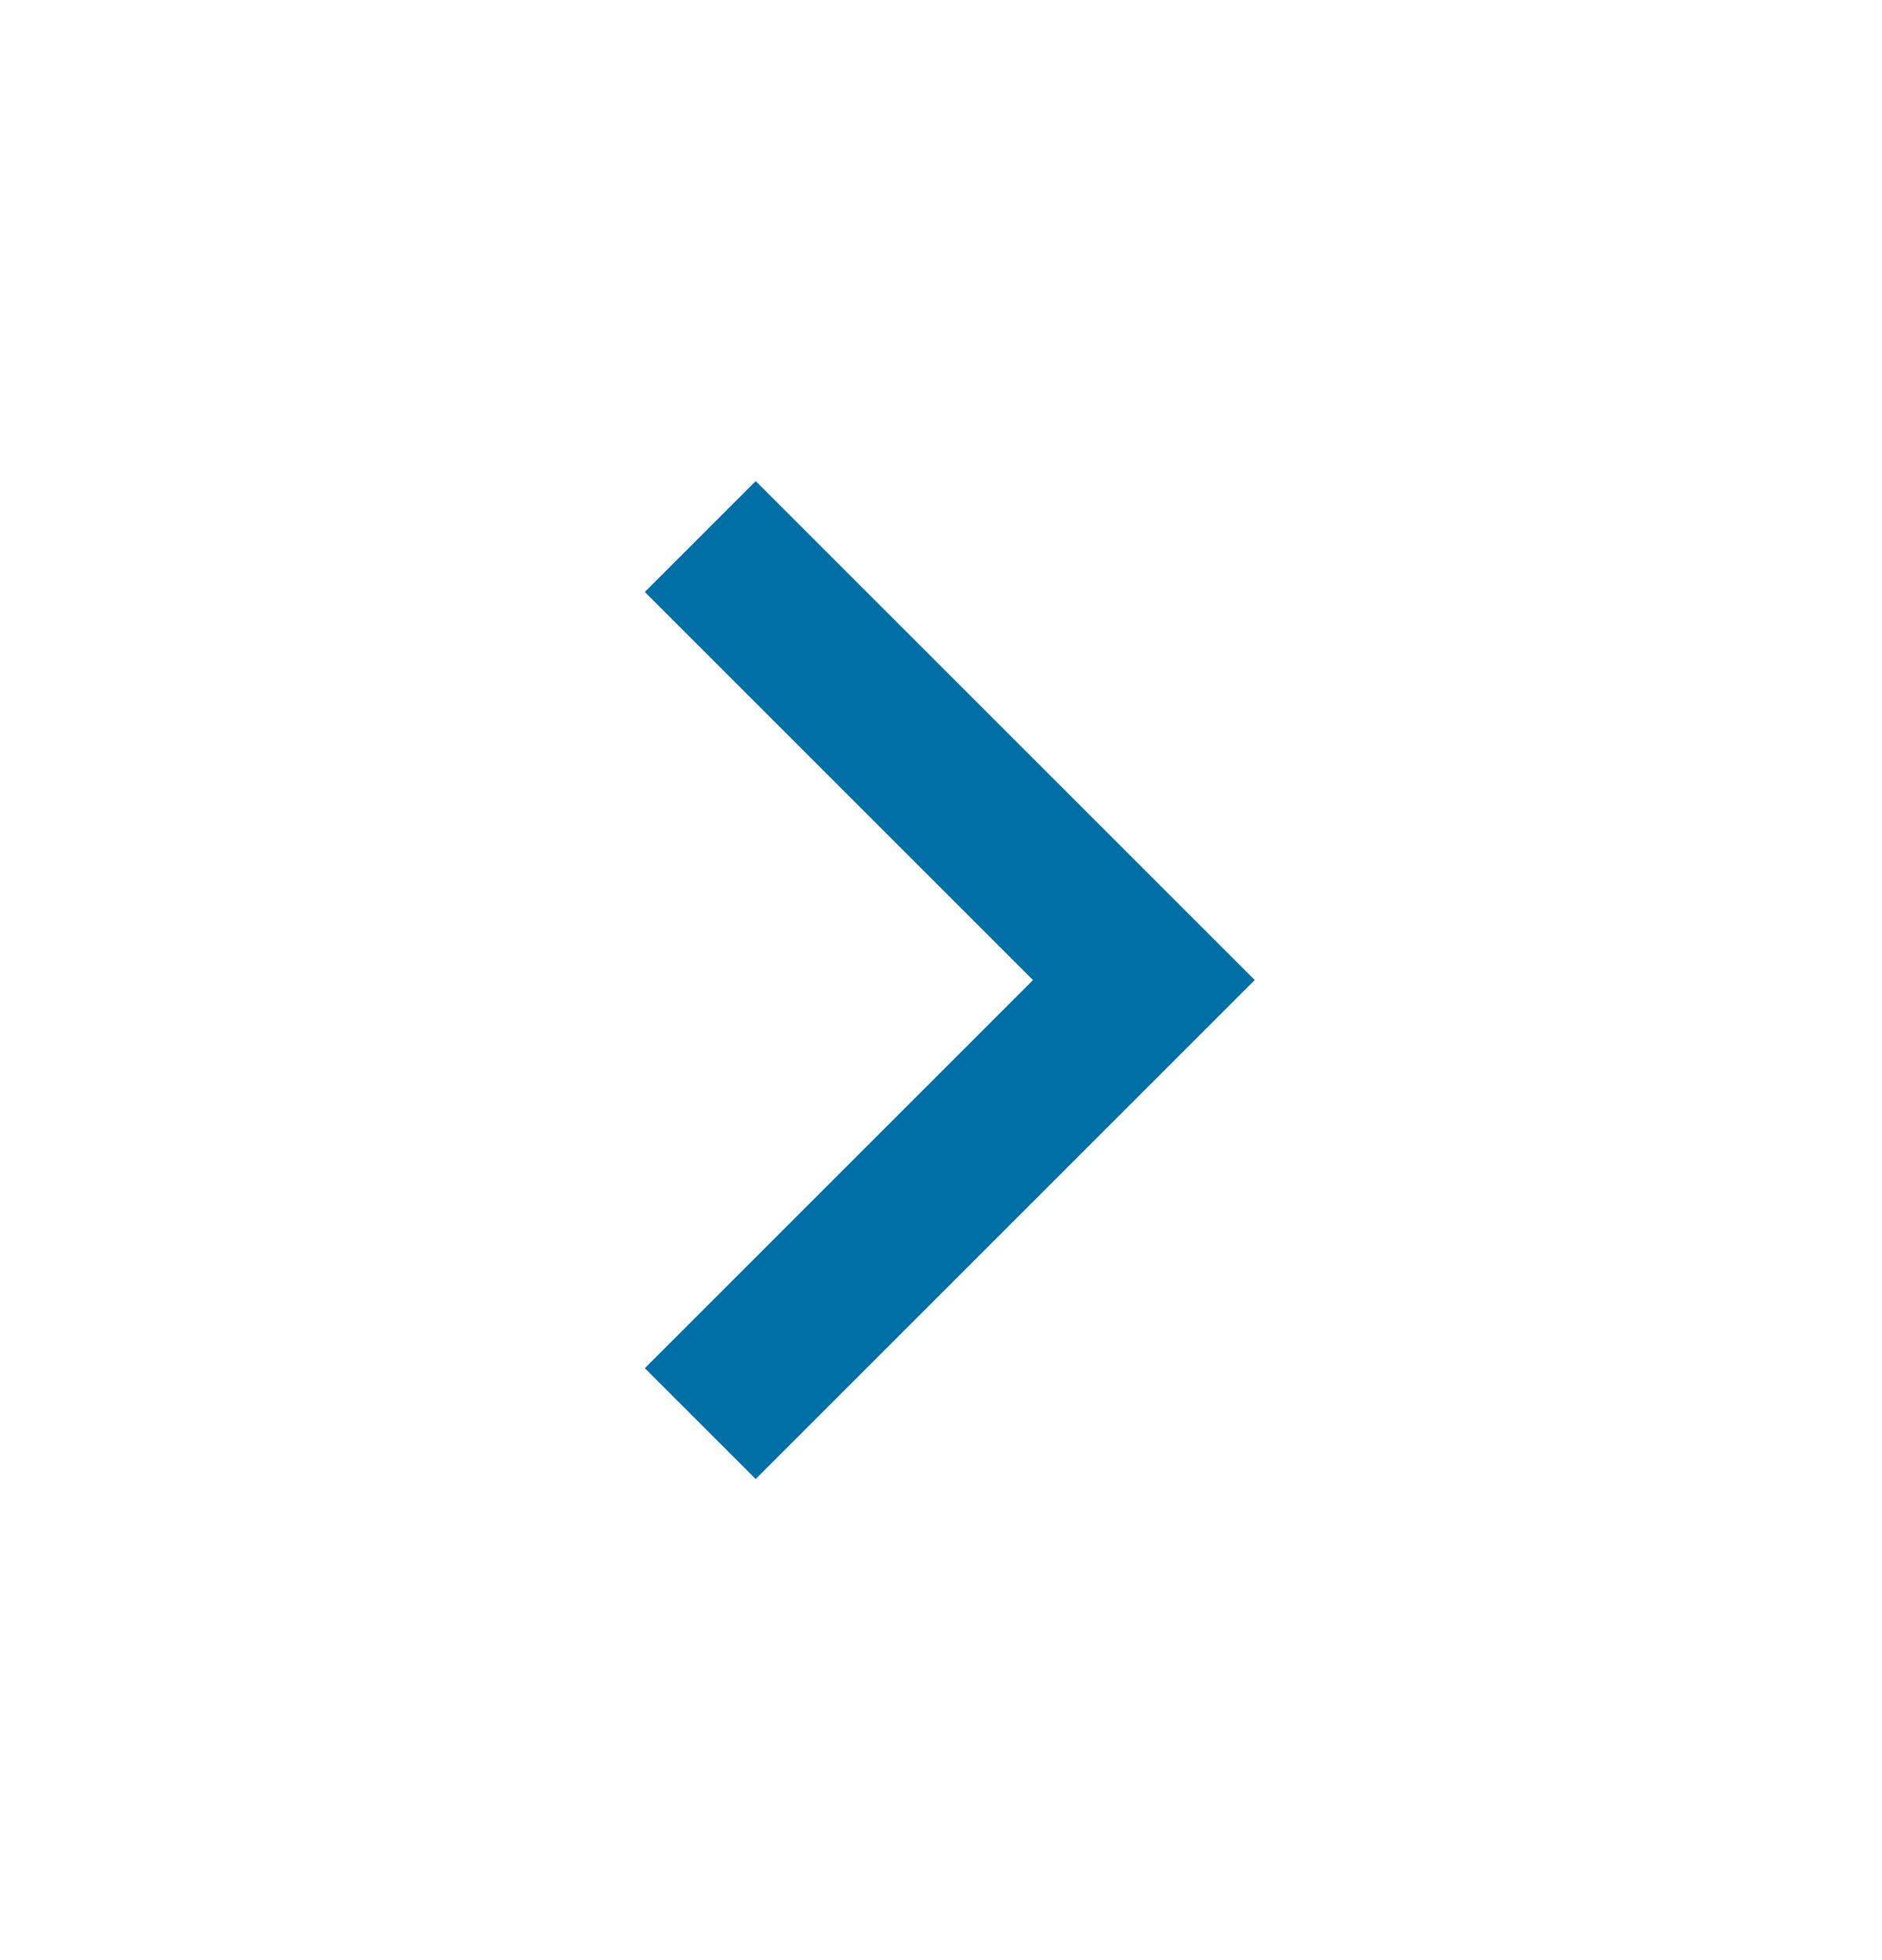 <svg width="24" height="25" viewBox="0 0 24 25" fill="none" xmlns="http://www.w3.org/2000/svg">
<path d="M13.173 12.5L8.223 7.55L9.637 6.136L16.001 12.5L9.637 18.864L8.223 17.45L13.173 12.5Z" fill="#006FA6"/>
</svg>
